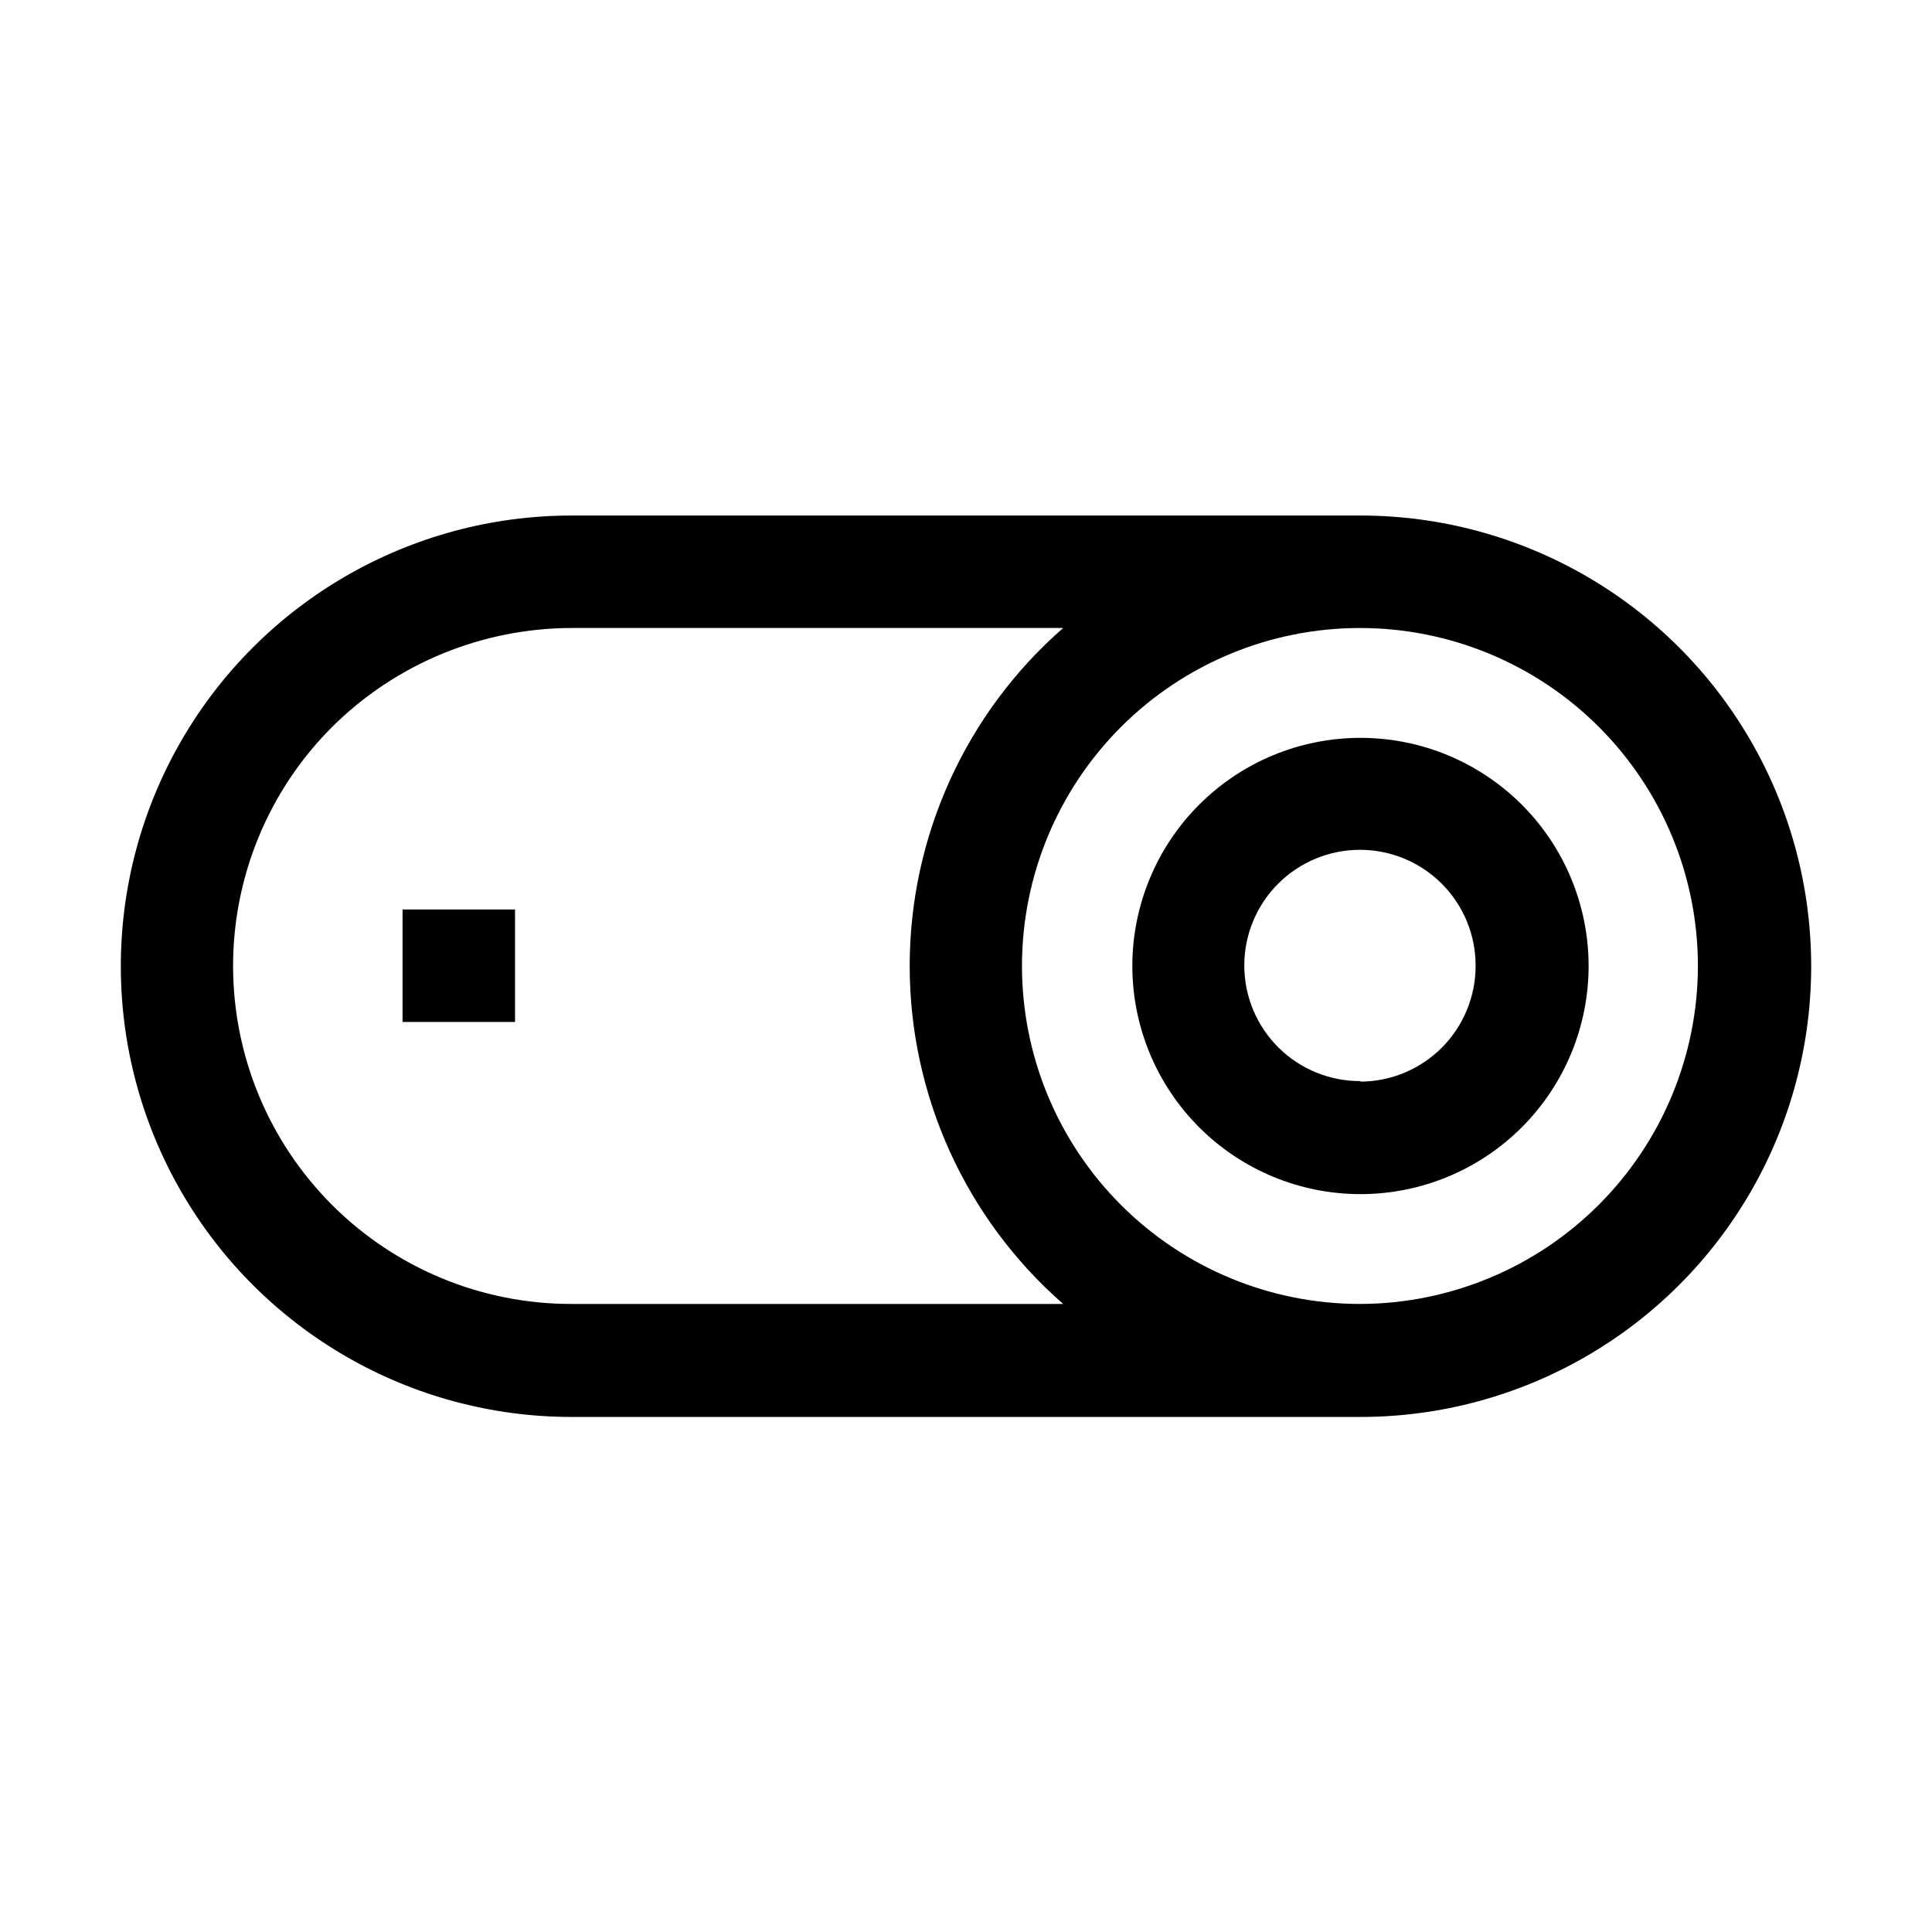 <?xml version="1.0" encoding="UTF-8"?>
<!-- The Best Svg Icon site in the world: iconSvg.co, Visit us! https://iconsvg.co -->
<svg fill="#000000" width="800px" height="800px" version="1.1" viewBox="144 144 512 512" xmlns="http://www.w3.org/2000/svg">
 <g>
  <path d="m250.68 385.02h29.809v29.809h-29.809z"/>
  <path d="m504.54 280.62h-209.08c-42.672 0-82.105 22.766-103.44 59.723-21.336 36.953-21.336 82.488 0 119.44 21.336 36.957 60.77 59.723 103.44 59.723h209.08c42.672 0 82.105-22.766 103.44-59.723 21.336-36.953 21.336-82.488 0-119.44-21.336-36.957-60.77-59.723-103.44-59.723zm-209.08 208.94c-23.777 0.031-46.594-9.391-63.418-26.195-16.828-16.805-26.277-39.609-26.273-63.391 0.004-23.777 9.465-46.582 26.297-63.379 16.867-16.723 39.645-26.125 63.395-26.168h130.29c-25.848 22.586-40.672 55.238-40.672 89.566 0 34.324 14.824 66.977 40.672 89.566zm208.94 0c-23.754 0-46.535-9.438-63.332-26.234s-26.234-39.578-26.234-63.332c0-23.758 9.438-46.539 26.234-63.336 16.797-16.797 39.578-26.23 63.332-26.23 23.754 0 46.535 9.434 63.332 26.23 16.797 16.797 26.234 39.578 26.234 63.336-0.035 23.719-9.465 46.457-26.223 63.242-16.762 16.785-39.484 26.25-63.203 26.324z"/>
  <path d="m504.54 339.54c-16.035 0-31.41 6.367-42.75 17.707-11.336 11.336-17.707 26.715-17.707 42.75 0 16.031 6.371 31.41 17.707 42.75 11.34 11.336 26.715 17.707 42.75 17.707 16.035 0 31.41-6.371 42.75-17.707 11.336-11.34 17.707-26.719 17.707-42.75 0-16.035-6.371-31.414-17.707-42.75-11.34-11.34-26.715-17.707-42.75-17.707zm0 90.965c-8.145 0.035-15.969-3.172-21.746-8.91-5.777-5.742-9.031-13.547-9.043-21.691s3.219-15.961 8.977-21.719c5.762-5.758 13.574-8.988 21.719-8.977 8.145 0.012 15.949 3.266 21.691 9.043 5.742 5.777 8.949 13.602 8.91 21.746 0 8.102-3.211 15.879-8.926 21.621-5.719 5.742-13.477 8.988-21.582 9.027z"/>
 </g>
</svg>